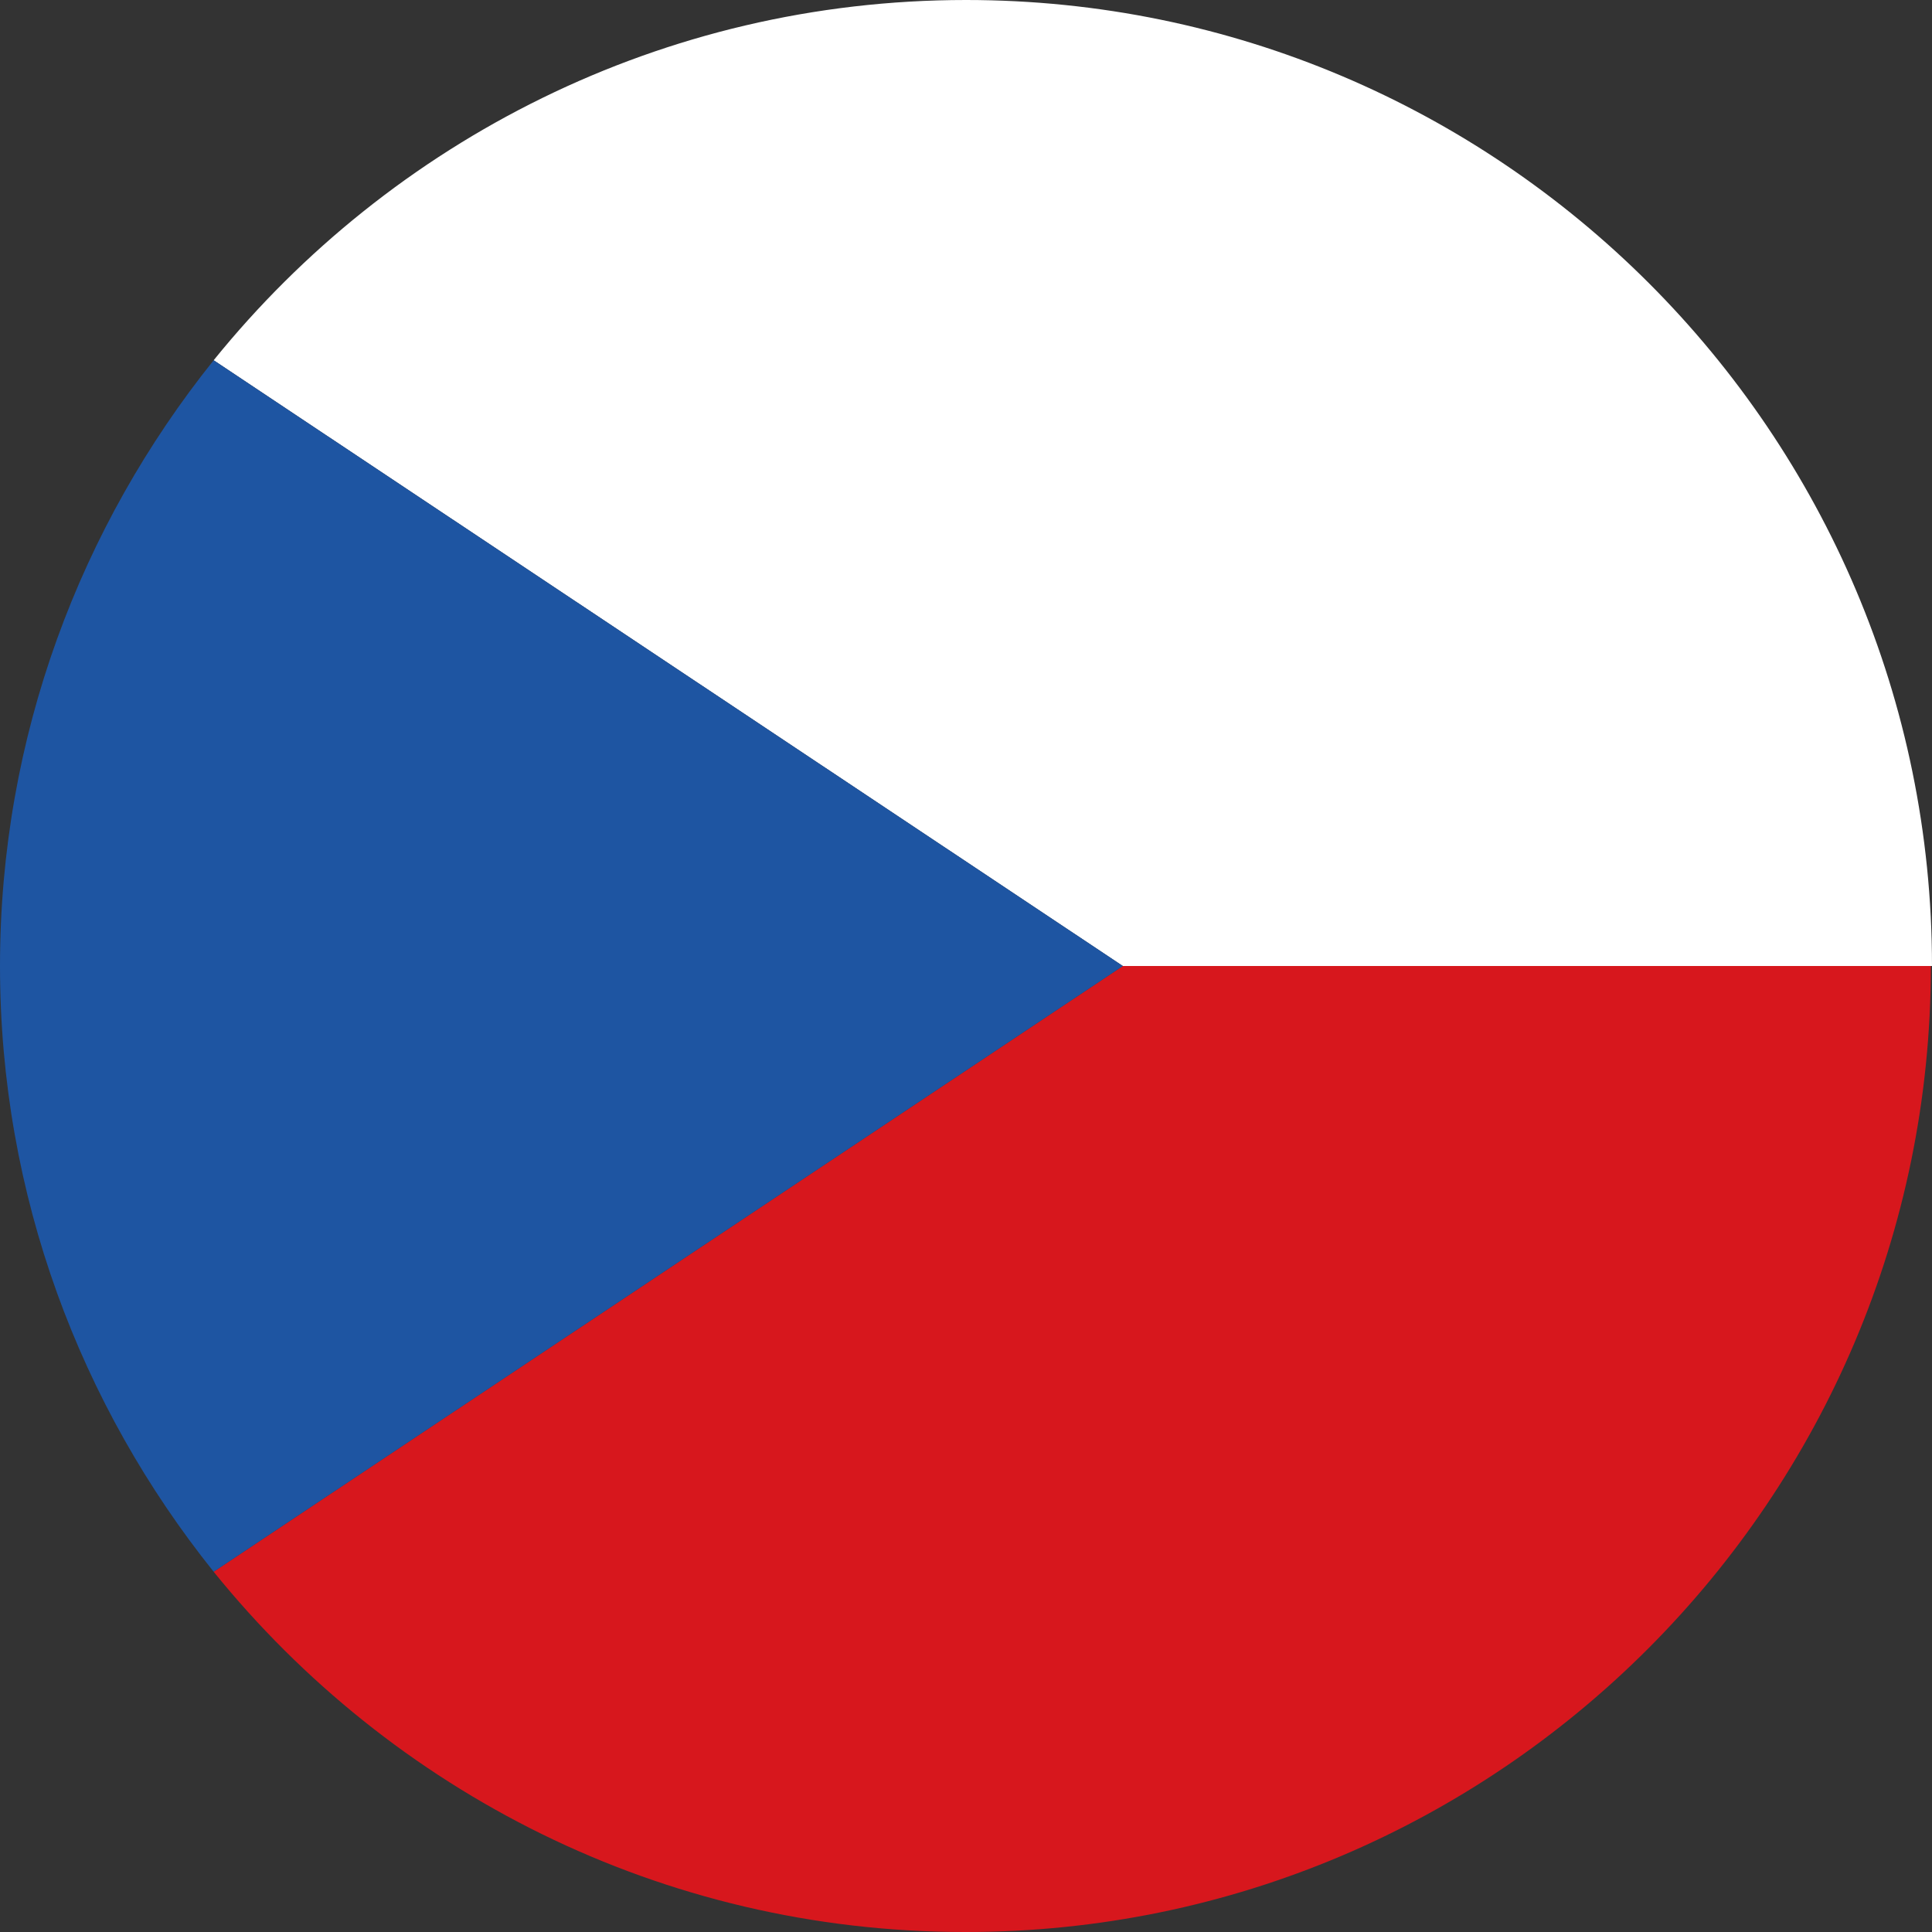 <?xml version="1.0" encoding="UTF-8"?><svg id="a" xmlns="http://www.w3.org/2000/svg" viewBox="0 0 17 17"><rect x="0" y="0" width="17" height="17" fill="#333333" stroke="none"/><defs><style>.b{fill:#fff;}.c{fill:#d7171d;}.d{fill:#1e55a2;}</style></defs><path class="c" d="M17,8.5h-7.12L1.88,13.83c1.56,1.93,3.94,3.17,6.61,3.17h.01c4.68,0,8.49-3.81,8.49-8.5Z"/><path class="b" d="M1.88,3.17l8,5.33h7.12C17,3.81,13.19,0,8.5,0h0C5.83,0,3.44,1.24,1.88,3.17Z"/><path class="d" d="M9.88,8.5L1.88,3.17C.71,4.63,0,6.48,0,8.5H0C0,10.52,.71,12.37,1.88,13.83l8-5.33h0Z"/></svg>